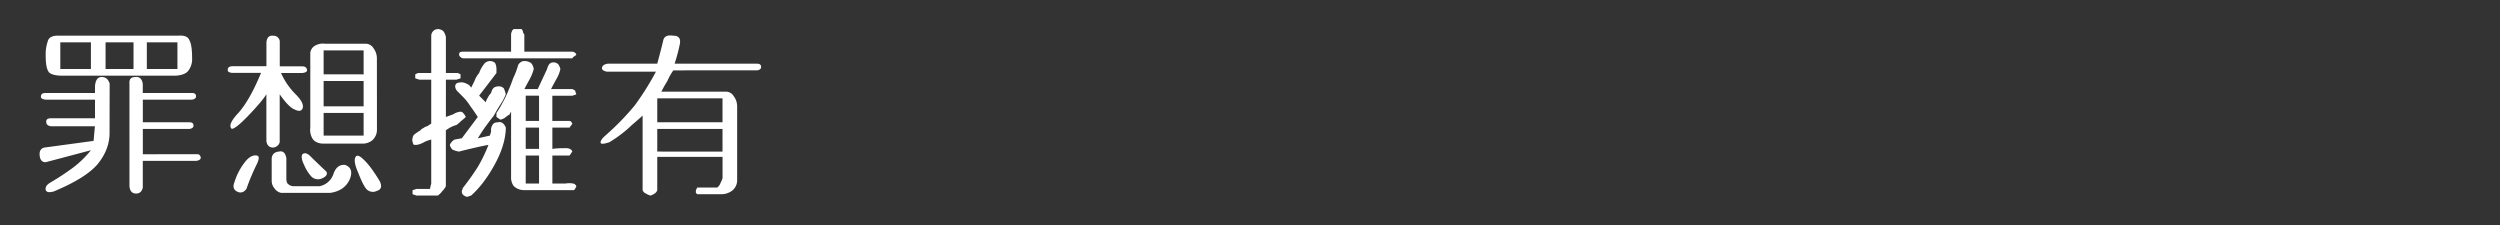 <svg id="圖層_2" data-name="圖層 2" xmlns="http://www.w3.org/2000/svg" viewBox="0 0 1500 135"><rect x="0" y="0" width="1500" height="135" fill="#333333" stroke="none"/><title>nav_btn8</title><path d="M65.73,79.75q0,10-7.19,18.78-7.18,8.39-26.36,16.37c-2.93.8-4.52.4-4.79-1.19s.8-3.07,3.2-4.4a152.5,152.5,0,0,0,12.78-8.39A60.05,60.05,0,0,0,54.55,90.14L27.39,97.33q-3.19,0-3.59-4c-.27-2.66.66-4.25,2.79-4.79l29.56-4,.8-8.79H30.59c-1.87-.26-2.8-1.06-2.8-2.39-.27-1.6.67-2.4,2.8-2.4H57V59.79H27.39c-2.13-.27-3.06-.94-2.8-2,0-1.33.94-2,2.8-2H57v-4q.39-5.59,4-5.59c2.4,0,4,1.33,4.79,4ZM115.26,35a11.25,11.25,0,0,1-2.4,7.59q-2,2.4-7.19,2.8H37c-3.2,0-5.6-.54-7.19-1.6q-2.4-2-2.4-10.39A24.28,24.28,0,0,1,28.59,25q.8-3.6,6-3.6h72.69q5.19-.39,6.39,2.8Q115.27,27,115.26,35ZM54.55,41.41v-16H36.18v16Zm25.56,0v-16H63.34v16Zm38.35,51.13c1.06,0,1.73.66,2,2,0,1.07-.93,1.73-2.79,2h-32v16q-.8,3.58-4,3.59-3.6,0-4-4.39V50.2q-.39-4,3.6-4,3.6-.41,4.39,4v5.59h29.56c1.6,0,2.4.67,2.4,2,0,1.06-.8,1.73-2.4,2H85.7V73.37h28c1.6,0,2.4.66,2.4,2,0,1.07-.8,1.73-2.4,2h-28V92.54Zm-12-51.13v-16H88.1v16Z" style="fill:#fff"/><path d="M181.4,65.38q-1.2,2-4.39.4-3.6-1.2-9.19-9.19V85.35a4.39,4.39,0,0,1-4.39,3.19c-2.13-.26-3.33-1.6-3.6-4v-28q-2.39,4-10.38,12.38t-10.39,8.39q-2.79-2.4,4-9.59,6.78-7.59,13.58-24H139.06c-1.86-.27-2.66-.93-2.39-2,0-1.33,1.06-2,3.19-2h20V25.44q.4-4.39,4-4a3.77,3.77,0,0,1,4,3.2V39.81H181.4c1.6,0,2.53.67,2.8,2,.26,1.07-.67,1.73-2.8,2H168.62a42.15,42.15,0,0,0,8.79,12.78Q183,62.19,181.4,65.38Zm-27.16,28q2,.4,0,4.8a128.71,128.71,0,0,0-6.39,15.18c-1.6,2.12-3.46,2.66-5.59,1.59s-2.66-2.93-1.6-5.59a36.82,36.82,0,0,1,5.59-11.18Q150.26,92.54,154.24,93.33ZM207,98.93q5.59,2,2.8,8.78-3.19,6.8-11.58,8H168.62a6.47,6.47,0,0,1-4-2.79,6.88,6.88,0,0,1-1.6-4.4V94.93c.26-2.39,1.73-3.72,4.39-4,2.4-.53,3.86.8,4.4,4v12c0,1.86.39,3.06,1.19,3.59a4.89,4.89,0,0,0,3.6,1.2h15.18a11.1,11.1,0,0,0,8.38-7.59Q202.17,98.53,207,98.93Zm-11.18,4q1.2,2.4-2.4,4a5.63,5.63,0,0,1-6.39-.8,23.3,23.3,0,0,1-4.39-6.79q-2.4-4.8-1.2-6.79,2-1.61,4.79,1.19Q188.59,96.13,195.78,102.92Zm30.35-24.76a8.49,8.49,0,0,1-2.79,6,9.06,9.06,0,0,1-6,2h-24c-2.93-.27-4.92-1.33-6-3.2a10.34,10.34,0,0,1-1.2-6.39V32.63a5.55,5.55,0,0,1,2.8-5.2,9.42,9.42,0,0,1,6-1.19h24A5.53,5.53,0,0,1,224.14,29a10.13,10.13,0,0,1,2,6Zm-8-33.55V30.23h-24V44.61Zm0,19.17V48.6h-24V63.78Zm0,17.57V67.77h-24V81.35Zm9.58,27.16q2.4,4.8-1.6,6a5.29,5.29,0,0,1-6.39-1.19q-2-2.4-4.79-9.59-3.19-7.18-1.6-9.59,1.2-2,4.8,1.6Q222.14,99.33,227.73,108.51Z" style="fill:#fff"/><path d="M279.49,70.17a25.63,25.63,0,0,1-2.79,2.4A25.76,25.76,0,0,1,273.9,75a16,16,0,0,0-3.19,1.2,20.76,20.76,0,0,0-3.2,2v33.55a10.69,10.69,0,0,1-2,2.79,14,14,0,0,1-2.8,2.8H249.94l-2.4-.8v-2.4l2.4-.79h8a6.81,6.81,0,0,0,.4-2,3.21,3.21,0,0,0,.4-1.2V83.75a17.85,17.85,0,0,0-4.4,1.6,12.23,12.23,0,0,1-4.39,1.59h-1.6a3.87,3.87,0,0,1-.8-2,2.64,2.64,0,0,1,0-2,3.46,3.46,0,0,1,1.2-2.4,40.15,40.15,0,0,1,3.6-2.39,2.56,2.56,0,0,1,1.59-1.2,5.1,5.1,0,0,1,2.4-1.2l2.4-1.6V47.8h-7.19l-2.4-.8V44.61l1.6-.8h8V21.44a4.08,4.08,0,0,1,4-4,5.34,5.34,0,0,1,3.2,1.2,8.76,8.76,0,0,1,1.59,3.59V43.81h7.19l1.6.8V47l-2.4.8h-6.39V70.17q1.2-.4,4.4-1.6A9.86,9.86,0,0,1,276.3,67a2.34,2.34,0,0,1,1.6.8A9.55,9.55,0,0,1,279.49,70.17Zm24-13.58a37.83,37.83,0,0,1-2.4,4.79q-2.4,3.6-4.79,8-3.19,4-6,8c-1.6,2.39-2.8,4.26-3.6,5.59l7.19-1.6.8-2.39a5.52,5.52,0,0,1,.8-4c.53-1.06,1.6-1.59,3.2-1.59a3.34,3.34,0,0,1,2.79.39,5.88,5.88,0,0,1,2,2.8v.8q-.4,10-6.79,21.57t-14,18.37l-2.4.8a5.11,5.11,0,0,1-2.39-1.2,2.68,2.68,0,0,1-.8-2,1.59,1.59,0,0,1,.4-1.19,1.6,1.6,0,0,1,.4-1.2,145.13,145.13,0,0,0,8.78-12.38,87.8,87.8,0,0,0,6.39-13.19q-2.79.41-9.58,2c-4.53,1.07-7.19,1.73-8,2a14.29,14.29,0,0,1-4-1.2,5.86,5.86,0,0,1-1.6-2.8,6.75,6.75,0,0,1,2.8-3.19c1.33-.27,2.79-.53,4.39-.8l9.58-12.78q-2-3.19-4.39-6.39a31.74,31.74,0,0,0-4.39-5.59L274.7,55a4.62,4.62,0,0,1-1.6-3.19,2.35,2.35,0,0,1,1.2-2,9,9,0,0,1,2.8-.4,6.43,6.43,0,0,1,2.79.8,5,5,0,0,1,2.8,2.4l2-4a14.9,14.9,0,0,1,2.79-4.79,18.79,18.79,0,0,1,2.8-5.19,4.57,4.57,0,0,1,3.59-2,4.33,4.33,0,0,1,3.2,1.2,7.93,7.93,0,0,1,.8,3.59v2.4L287.48,57.39l4,4a8.6,8.6,0,0,1,1.2-2.79,10.52,10.52,0,0,1,2-2.8,6,6,0,0,1,1.6-3.19,5.61,5.61,0,0,1,3.19-.8,3.83,3.83,0,0,1,2.8,1.2A14.42,14.42,0,0,1,303.46,56.59Zm42.34-24a2.61,2.61,0,0,1-1.2,1.19,2.63,2.63,0,0,0-1.2,1.2H277.9a2.26,2.26,0,0,1-1.6-.8,1.61,1.61,0,0,1-.8-1.59,1.6,1.6,0,0,1,.4-1.2,4.4,4.4,0,0,1,2-.4h28.75V20.64a3.6,3.6,0,0,1,.4-1.59,2.58,2.58,0,0,1,1.2-1.6H313a4.14,4.14,0,0,1,.8,1.6,2.3,2.3,0,0,0,.8,1.59V31H343.4a3,3,0,0,1,1.2.4A2.59,2.59,0,0,1,345.8,32.63Zm0,79.08a4.53,4.53,0,0,1-.8,1.6c-.27.53-.54.79-.8.79H313.84a9,9,0,0,1-5.59-2.39,8.77,8.77,0,0,1-1.6-5.59V67a1.2,1.2,0,0,0-.4.8,1.18,1.18,0,0,0-.39.8,15.27,15.27,0,0,0-2.8,2,9,9,0,0,1-2.8,1.2l-2.39-1.6v-2.4a63.49,63.49,0,0,0,4-6.79,50.92,50.92,0,0,0,3.2-6.79q1.59-3.59,2.79-7.19a44.36,44.36,0,0,0,2.8-7.19,3.84,3.84,0,0,1,1.6-2.39,3.25,3.25,0,0,1,2.39-.8,6.49,6.49,0,0,1,4,1.2,6.38,6.38,0,0,1,1.59,3.59,26.6,26.6,0,0,1-2.39,6q-2,3.6-3.2,6h8l5.59-12a9.06,9.06,0,0,1,1.2-2.79,3.1,3.1,0,0,1,2.8-1.2,3.83,3.83,0,0,1,2.79,1.2,9.06,9.06,0,0,1,1.2,2.79,19.9,19.9,0,0,1-2.4,6q-2,3.6-3.19,6H343.4l1.6.8.8,2.4-2.4.8h-12V72.57H341.8a1.14,1.14,0,0,1,.8.4,4.52,4.52,0,0,1,.8,1.19,4.43,4.43,0,0,1-.8,1.2,4.77,4.77,0,0,0-.8,1.2H331.42V89.34a40.07,40.07,0,0,1,6.79-.4c2.93-.26,4.66.4,5.19,2a4.6,4.6,0,0,0-.8,1.2,4.52,4.52,0,0,0-.8,1.19H331.42v16.78h8a12,12,0,0,1,4.39,0A2.57,2.57,0,0,1,345.8,111.71ZM323.43,72.57V57.39h-8V72.57Zm0,16.77V76.56h-8V89.34Zm0,20.77V93.33h-8v16.78Z" style="fill:#fff"/><path d="M454.28,38.22c1.59,0,2.39.66,2.39,2,0,1.07-.8,1.74-2.39,2H404a36.59,36.59,0,0,0-3.59,6.39q-2,3.19-3.6,6.39H435.1a5.5,5.5,0,0,1,5.19,2.8,10.05,10.05,0,0,1,2,6v44.73a7.9,7.9,0,0,1-3.19,6,10.76,10.76,0,0,1-6.39,2H418.33l-.8-.8v-1.6l.8-1.59h12a6,6,0,0,0,2-2.8,23.11,23.11,0,0,0,1.2-2.79V94.13H394.36v20a3.84,3.84,0,0,1-1.59,2,10.35,10.35,0,0,1-2.4,1.2,9,9,0,0,1-2.8-1.2,3.61,3.61,0,0,1-2-2V69.37c-.54.53-2.67,2.4-6.39,5.59a75.48,75.48,0,0,1-13.58,10.39q-4.8,1.59-5.2.4c-.26-1.07.67-2.53,2.8-4.4a156.84,156.84,0,0,0,17.57-18A164.91,164.91,0,0,0,393.56,43H364c-2.13-.53-3.06-1.33-2.8-2.4.27-1.33,1.47-2.13,3.6-2.39h29.55c1.87-6.93,3.06-11.59,3.6-14s2.53-3.33,6-2.8c3.19,0,4.53,1.6,4,4.8a103.43,103.43,0,0,1-3.19,12ZM433.51,73.37V59H394.36V73.37Zm0,17.57V77.36H394.36V90.94Z" style="fill:#fff"/></svg>